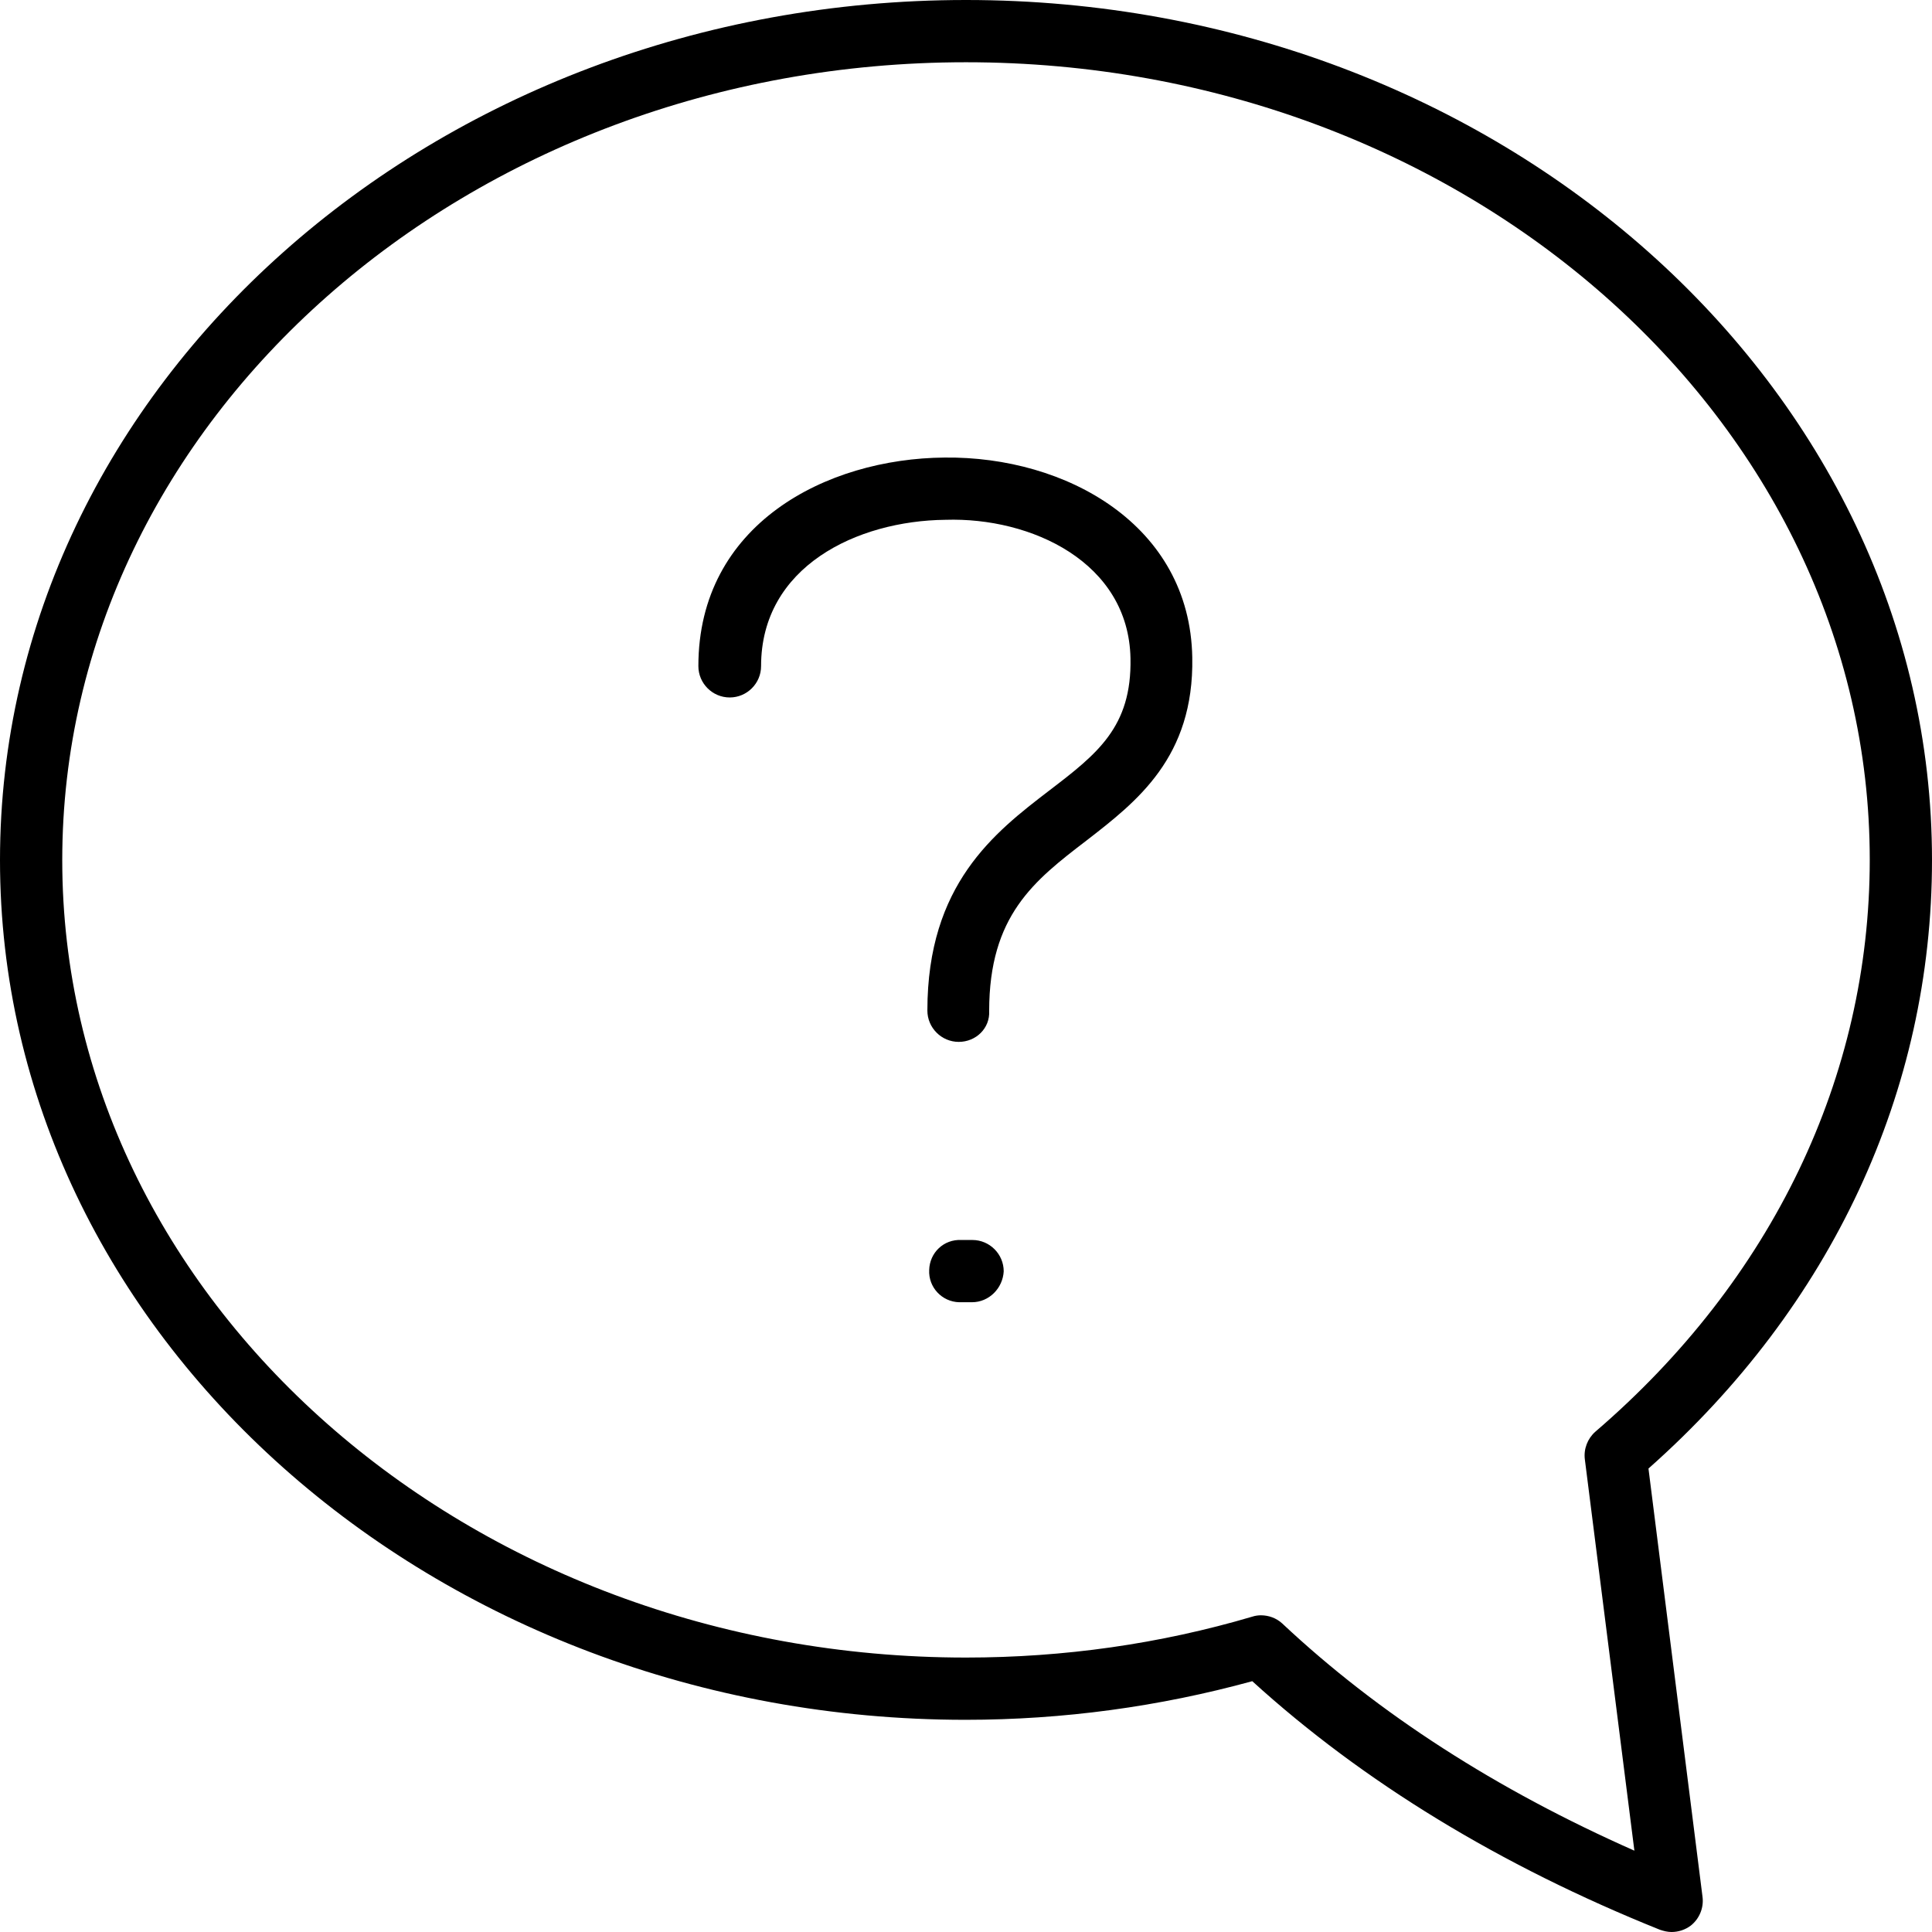 <svg xmlns="http://www.w3.org/2000/svg" xml:space="preserve" viewBox="0 0 425.2 425.2"><defs><path id="a" d="M0 0h425.2v425.2H0z"/></defs><clipPath id="b"><use href="#a" overflow="visible"/></clipPath><path d="M367.9 425.2c-.9 0-1.7-.2-2.6-.5-35.1-14.1-65.3-32.5-89.7-54.7-20.4 5.6-41.6 8.5-63.1 8.5C95.4 378.5 0 293.6 0 189.3 0 84.9 95.4 0 212.6 0s212.6 84.9 212.6 189.3c0 50.8-22.1 98.2-62.4 133.9l11.9 94.3c.3 2.4-.7 4.8-2.6 6.3-1.2.9-2.7 1.4-4.2 1.4m-90.4-69.7c1.7 0 3.4.6 4.7 1.8 21.2 19.9 47.2 36.6 77.5 50l-10.9-86.1c-.3-2.3.6-4.6 2.3-6.1 38.9-33.4 60.4-78.1 60.4-125.9 0-96.8-89.2-175.5-198.9-175.5S13.7 92.5 13.7 189.3s89.2 175.5 198.9 175.5c21.5 0 42.7-3 63-9 .6-.2 1.3-.3 1.9-.3" clip-path="url(#b)"/><path d="M211 229.3c-3.8 0-6.9-3.1-6.9-6.9 0-27.8 14.8-39.2 26.8-48.4 10.6-8.1 18.2-14 17.9-29.1-.4-21.2-21.9-31.1-40.7-30.5-19.5.2-40.6 10.3-40.6 32.2 0 3.8-3.1 6.9-6.9 6.9s-6.9-3.1-6.9-6.9c0-31.2 28.1-45.7 54.2-45.9 26.7-.3 54 14.8 54.5 44 .4 22-12.2 31.7-23.3 40.3-11.5 8.8-21.4 16.5-21.4 37.5.2 3.8-2.9 6.8-6.7 6.8m2.9 57.3h-2.8c-3.8-.1-6.8-3.3-6.6-7.1.1-3.8 3.2-6.8 7.1-6.6h2.4c3.8 0 6.9 3.1 6.9 6.9-.2 3.7-3.2 6.8-7 6.8" clip-path="url(#b)"/></svg>